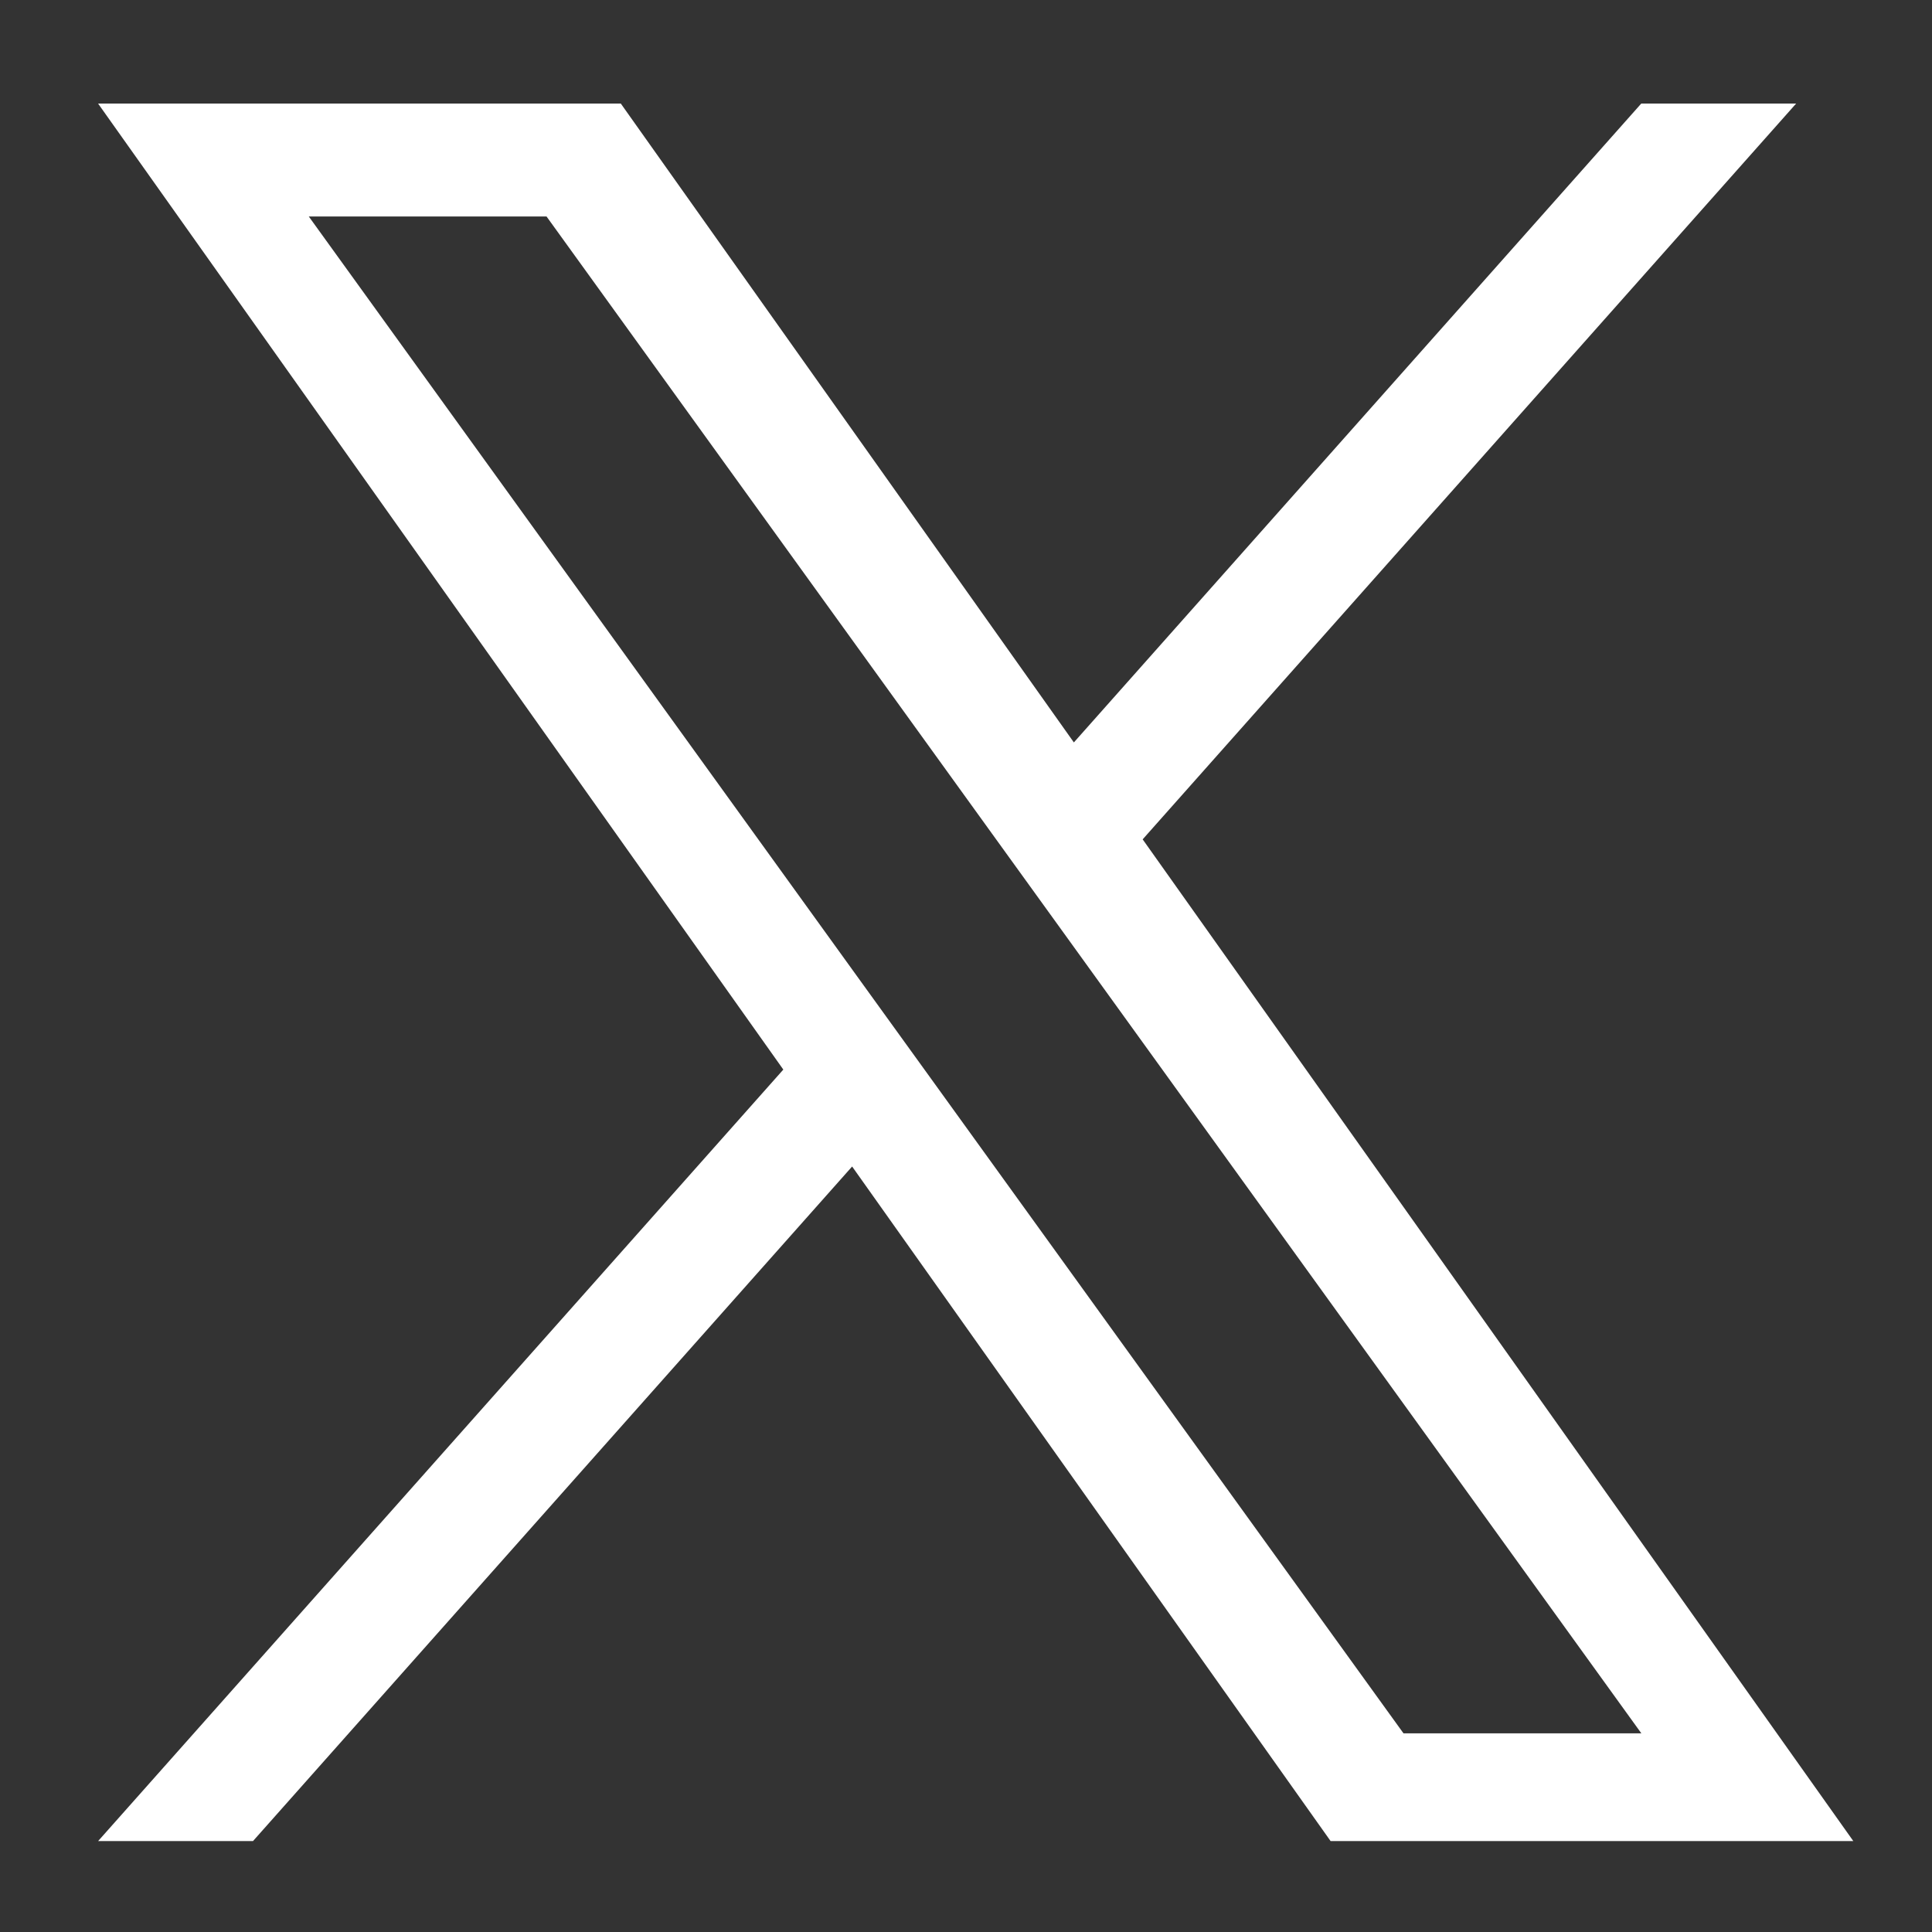<svg width="18" height="18" viewBox="0 0 18 18" fill="none" xmlns="http://www.w3.org/2000/svg">
<rect x="0" y="0" width="18" height="18" fill="#333333" stroke="none"/>
<path d="M10.646 7.82L16.734 0.965H15.291L10.005 6.917L5.784 0.965H0.914L7.298 9.965L0.914 17.153H2.357L7.939 10.868L12.397 17.153H17.267L10.646 7.82ZM8.67 10.044L8.023 9.148L2.877 2.017H5.092L9.246 7.772L9.893 8.668L15.292 16.149H13.076L8.67 10.044Z" fill="white"/>
</svg>
